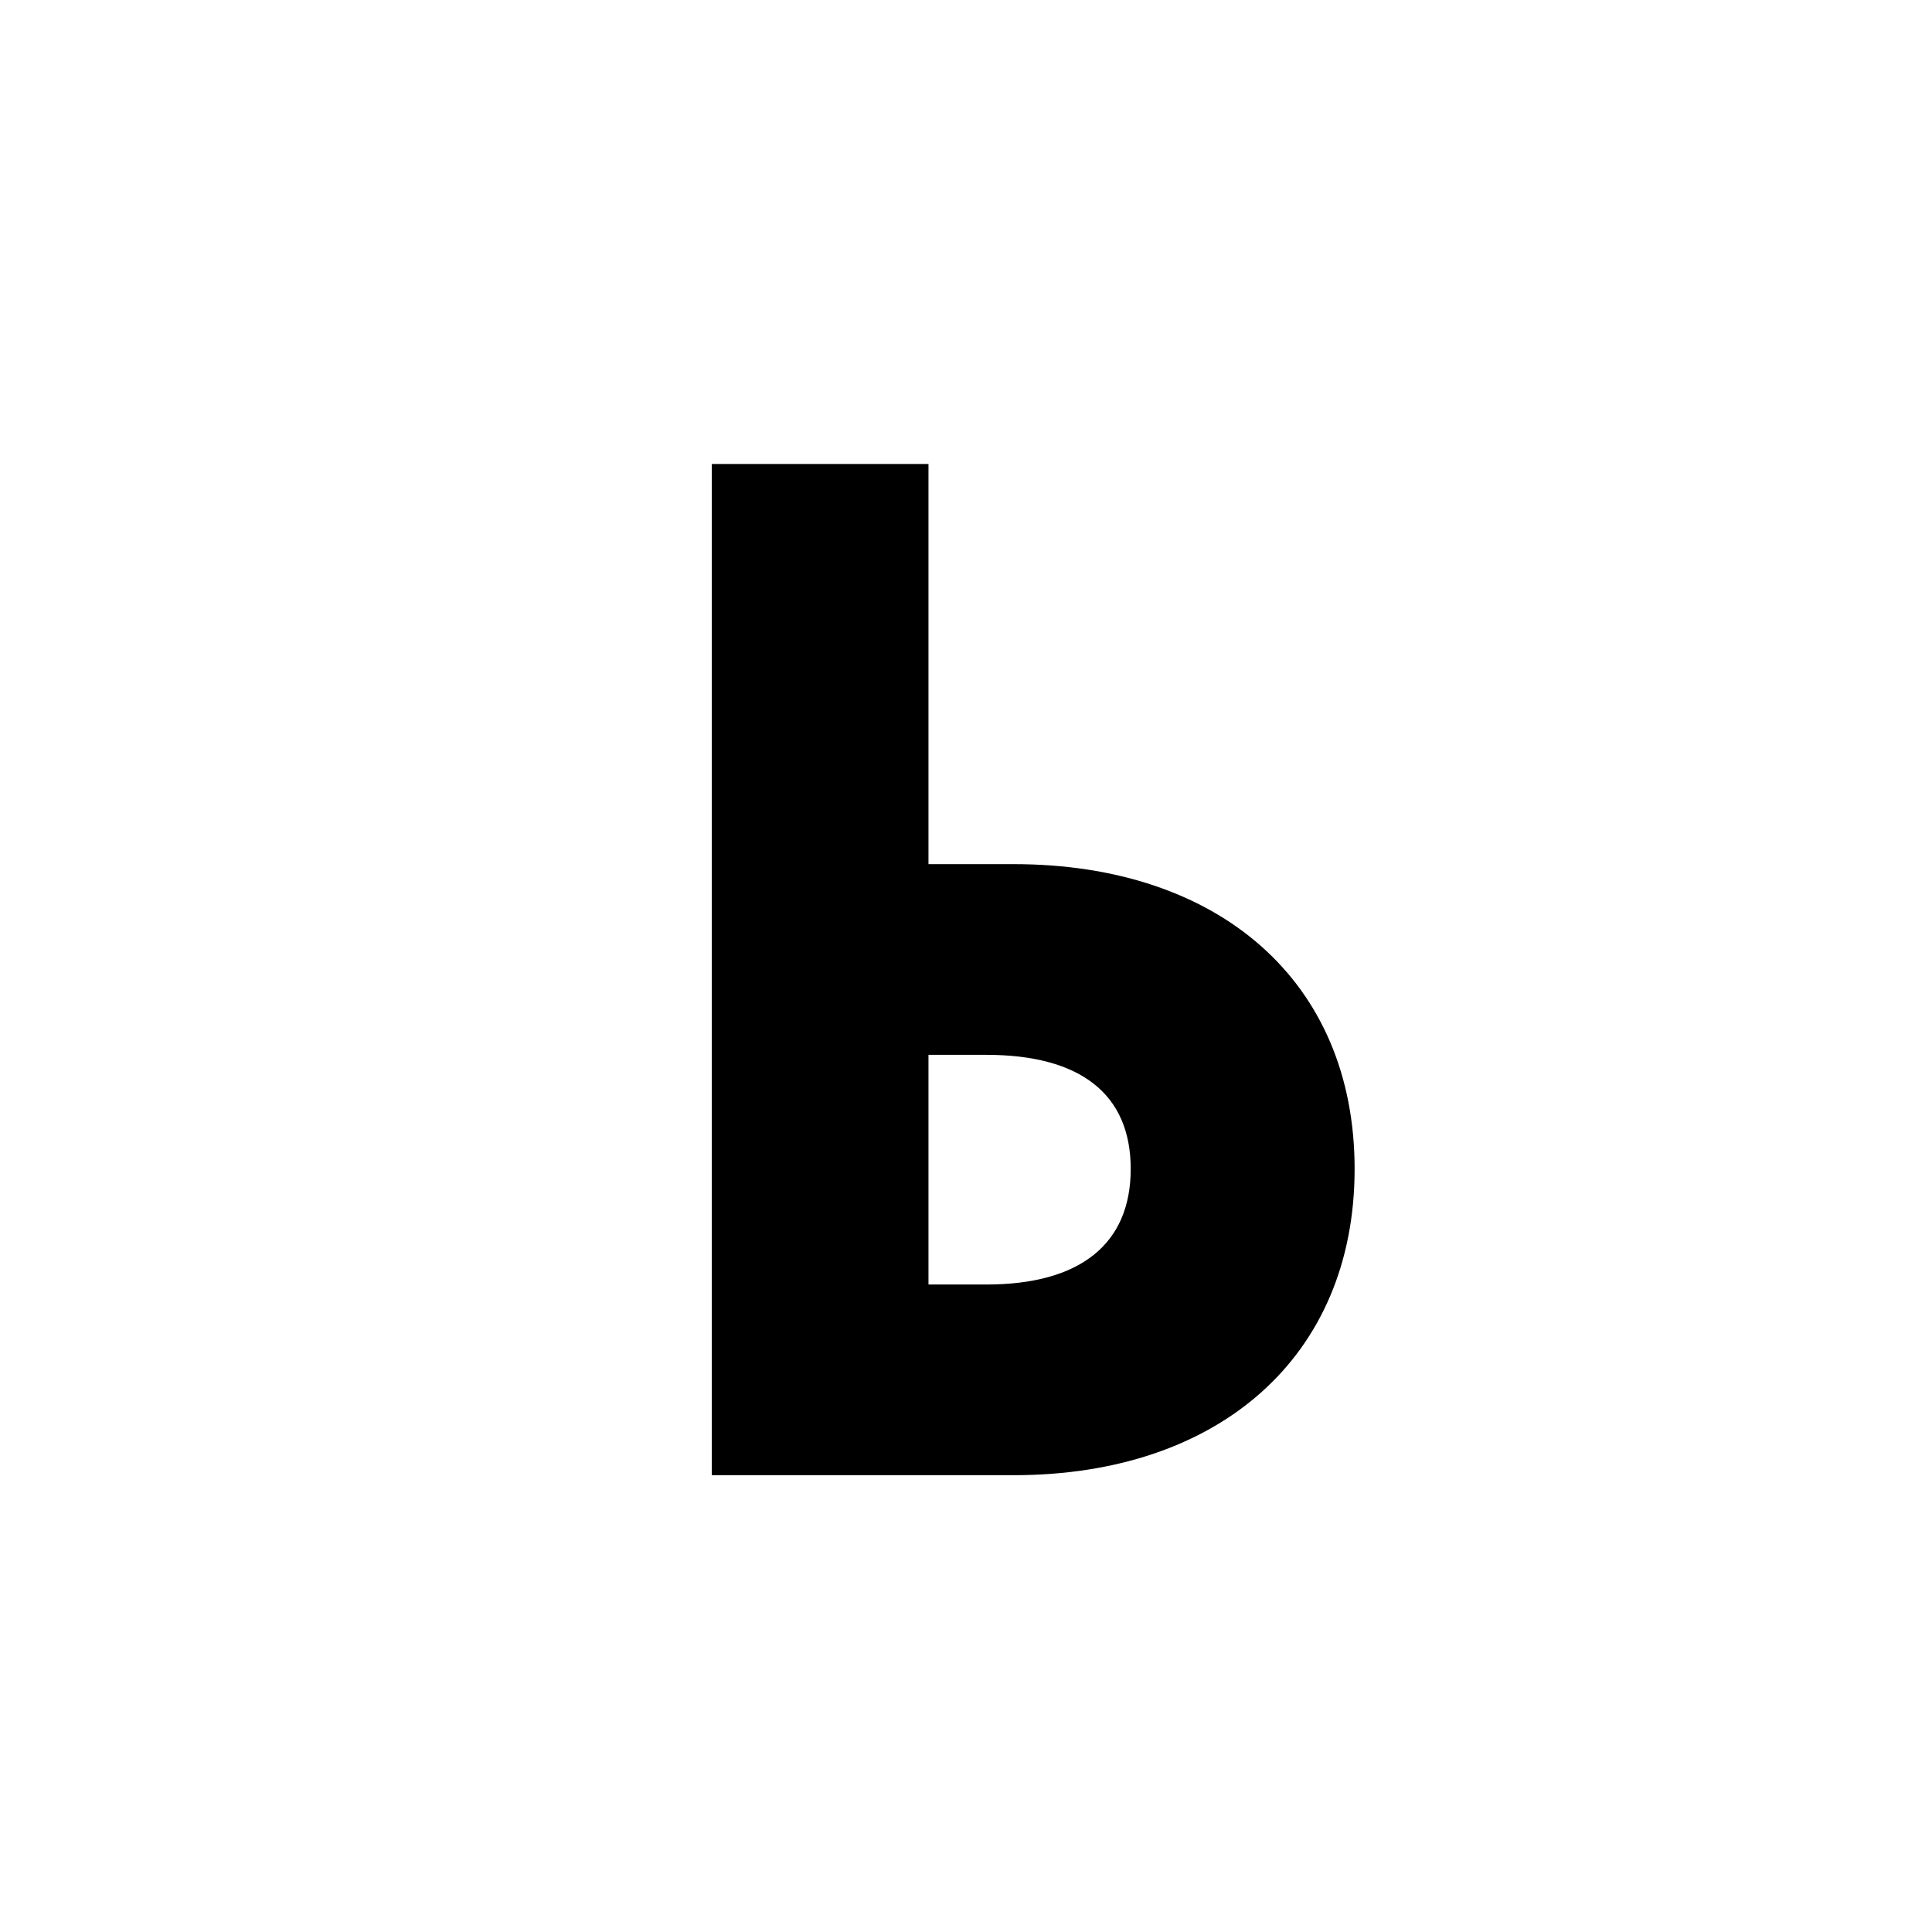 <svg id="Layer_1" data-name="Layer 1" xmlns="http://www.w3.org/2000/svg" viewBox="0 0 900 900"><path d="M331.582,216.151H432.521v186.4h39.7c95.556,0,158.811,54.508,158.811,141.988S567.78,687.2,472.224,687.2H331.582ZM432.521,491.379v107h26.917c43.741,0,67.293-18.842,67.293-53.834s-23.552-53.161-67.293-53.161Z"/></svg>
